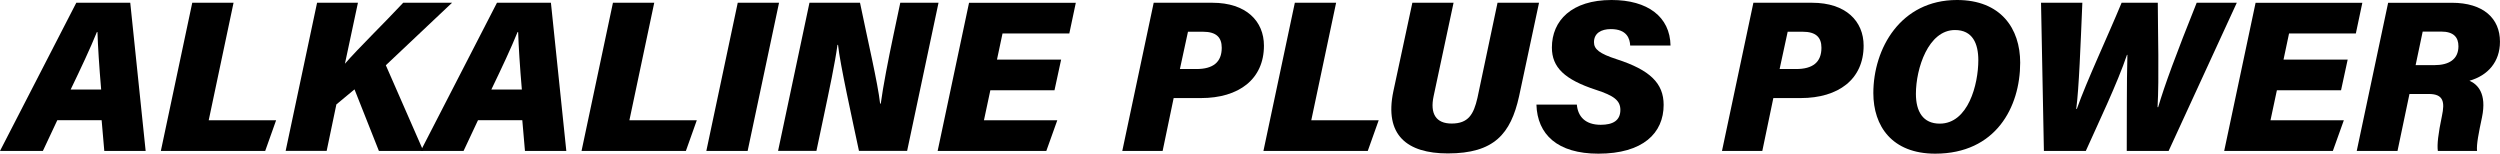 <?xml version="1.0" encoding="UTF-8"?>
<svg id="Layer_2" data-name="Layer 2" xmlns="http://www.w3.org/2000/svg" viewBox="0 0 133.353 8.197">
  <g id="Layer_1-2" data-name="Layer 1">
    <g>
      <path d="M3.057,6.411l-.77,1.64H0L4.07.147h2.878l.821,7.903h-2.206l-.142-1.64h-2.365ZM5.396,4.774c-.104-1.201-.175-2.332-.197-3.062h-.032c-.351.868-.85,1.925-1.397,3.062h1.626Z"/>
      <path d="M10.255.147h2.203l-1.325,6.268h3.595l-.582,1.636h-5.566L10.255.147Z"/>
      <path d="M16.913.147h2.18l-.694,3.253c.678-.788,2.12-2.191,3.109-3.253h2.605l-3.532,3.334,2.001,4.569h-2.371l-1.301-3.283-.967.803-.518,2.479h-2.188L16.913.147Z"/>
      <path d="M25.497,6.411l-.77,1.64h-2.287L26.509.147h2.878l.821,7.903h-2.206l-.142-1.64h-2.365ZM27.836,4.774c-.104-1.201-.175-2.332-.197-3.062h-.032c-.351.868-.85,1.925-1.397,3.062h1.626Z"/>
      <path d="M32.695.147h2.203l-1.325,6.268h3.595l-.582,1.636h-5.566l1.675-7.903Z"/>
      <path d="M41.555.147l-1.675,7.903h-2.203l1.675-7.903h2.203Z"/>
      <path d="M41.503,8.05l1.675-7.903h2.696c.399,1.948.955,4.304,1.072,5.38h.035c.119-.895.405-2.372.672-3.632l.369-1.749h2.04l-1.675,7.903h-2.569c-.339-1.608-1.013-4.634-1.116-5.654h-.031c-.129.966-.439,2.42-.733,3.812l-.389,1.842h-2.047Z"/>
      <path d="M56.248,4.814h-3.422l-.341,1.601h3.912l-.585,1.636h-5.797l1.675-7.903h5.695l-.346,1.636h-3.563l-.296,1.395h3.422l-.354,1.636Z"/>
      <path d="M61.539.147h3.13c1.808,0,2.751.986,2.751,2.289,0,1.791-1.341,2.795-3.358,2.795h-1.458l-.588,2.819h-2.152l1.675-7.903ZM62.938,3.682h.88c.887,0,1.351-.362,1.351-1.135,0-.554-.292-.854-.998-.854h-.803l-.43,1.989Z"/>
      <path d="M69.067.147h2.203l-1.325,6.268h3.596l-.583,1.636h-5.565l1.675-7.903Z"/>
      <path d="M77.535.147l-1.064,4.982c-.2.932.122,1.461.959,1.461.889,0,1.174-.482,1.378-1.365l1.072-5.079h2.214l-1.065,4.991c-.445,2.008-1.335,3.047-3.799,3.047-2.177,0-3.399-.975-2.907-3.312l1.014-4.726h2.199Z"/>
      <path d="M84.111,5.578c.053.638.451,1.079,1.273,1.079.653,0,1.049-.227,1.049-.796,0-.508-.361-.763-1.296-1.067-1.688-.551-2.357-1.205-2.357-2.258,0-1.438,1.055-2.536,3.182-2.536,1.928,0,3.12.894,3.146,2.429h-2.152c-.015-.361-.171-.877-1.031-.877-.52,0-.9.221-.9.7,0,.373.289.609,1.216.909,1.764.571,2.5,1.274,2.5,2.434,0,1.504-1.1,2.602-3.483,2.602-2.178,0-3.257-1.022-3.303-2.619h2.157Z"/>
      <path d="M93.527.147h3.13c1.809,0,2.751.986,2.751,2.289,0,1.791-1.341,2.795-3.358,2.795h-1.458l-.588,2.819h-2.151l1.675-7.903ZM94.927,3.682h.88c.888,0,1.351-.362,1.351-1.135,0-.554-.292-.854-.997-.854h-.804l-.43,1.989Z"/>
      <path d="M107.759,3.346c0,2.367-1.301,4.851-4.532,4.851-2.312,0-3.301-1.477-3.301-3.231,0-2.373,1.449-4.966,4.463-4.966,2.331,0,3.37,1.512,3.37,3.346ZM102.197,5.006c0,.946.38,1.589,1.271,1.589,1.516,0,2.058-2.088,2.058-3.385,0-.88-.301-1.608-1.245-1.608-1.422,0-2.084,2.045-2.084,3.404Z"/>
      <path d="M109.024,8.05l-.153-7.903h2.204c-.095,2.226-.179,4.57-.326,5.663h.032c.515-1.466,1.641-3.855,2.388-5.663h1.93c.004,1.599.077,3.981-.013,5.567l.032.004c.344-1.17.945-2.798,2.055-5.571h2.14l-3.636,7.903h-2.234c.01-1.499-.009-3.59.035-5.125h-.023c-.509,1.515-1.567,3.718-2.195,5.125h-2.234Z"/>
      <path d="M124.874,4.814h-3.422l-.341,1.601h3.912l-.586,1.636h-5.796l1.675-7.903h5.694l-.346,1.636h-3.563l-.295,1.395h3.422l-.354,1.636Z"/>
      <path d="M128.524,5.011l-.638,3.04h-2.175l1.675-7.903h3.397c1.688,0,2.568.837,2.568,2.076,0,1.075-.643,1.802-1.627,2.083.424.186.936.666.668,1.952-.175.824-.301,1.45-.264,1.793h-2.091c-.046-.341.016-.898.218-1.865.16-.747.086-1.174-.697-1.174h-1.035ZM128.852,3.474h1.008c.753,0,1.276-.298,1.276-1.006,0-.475-.25-.784-.926-.784h-.981l-.377,1.79Z"/>
    </g>
  </g>
</svg>